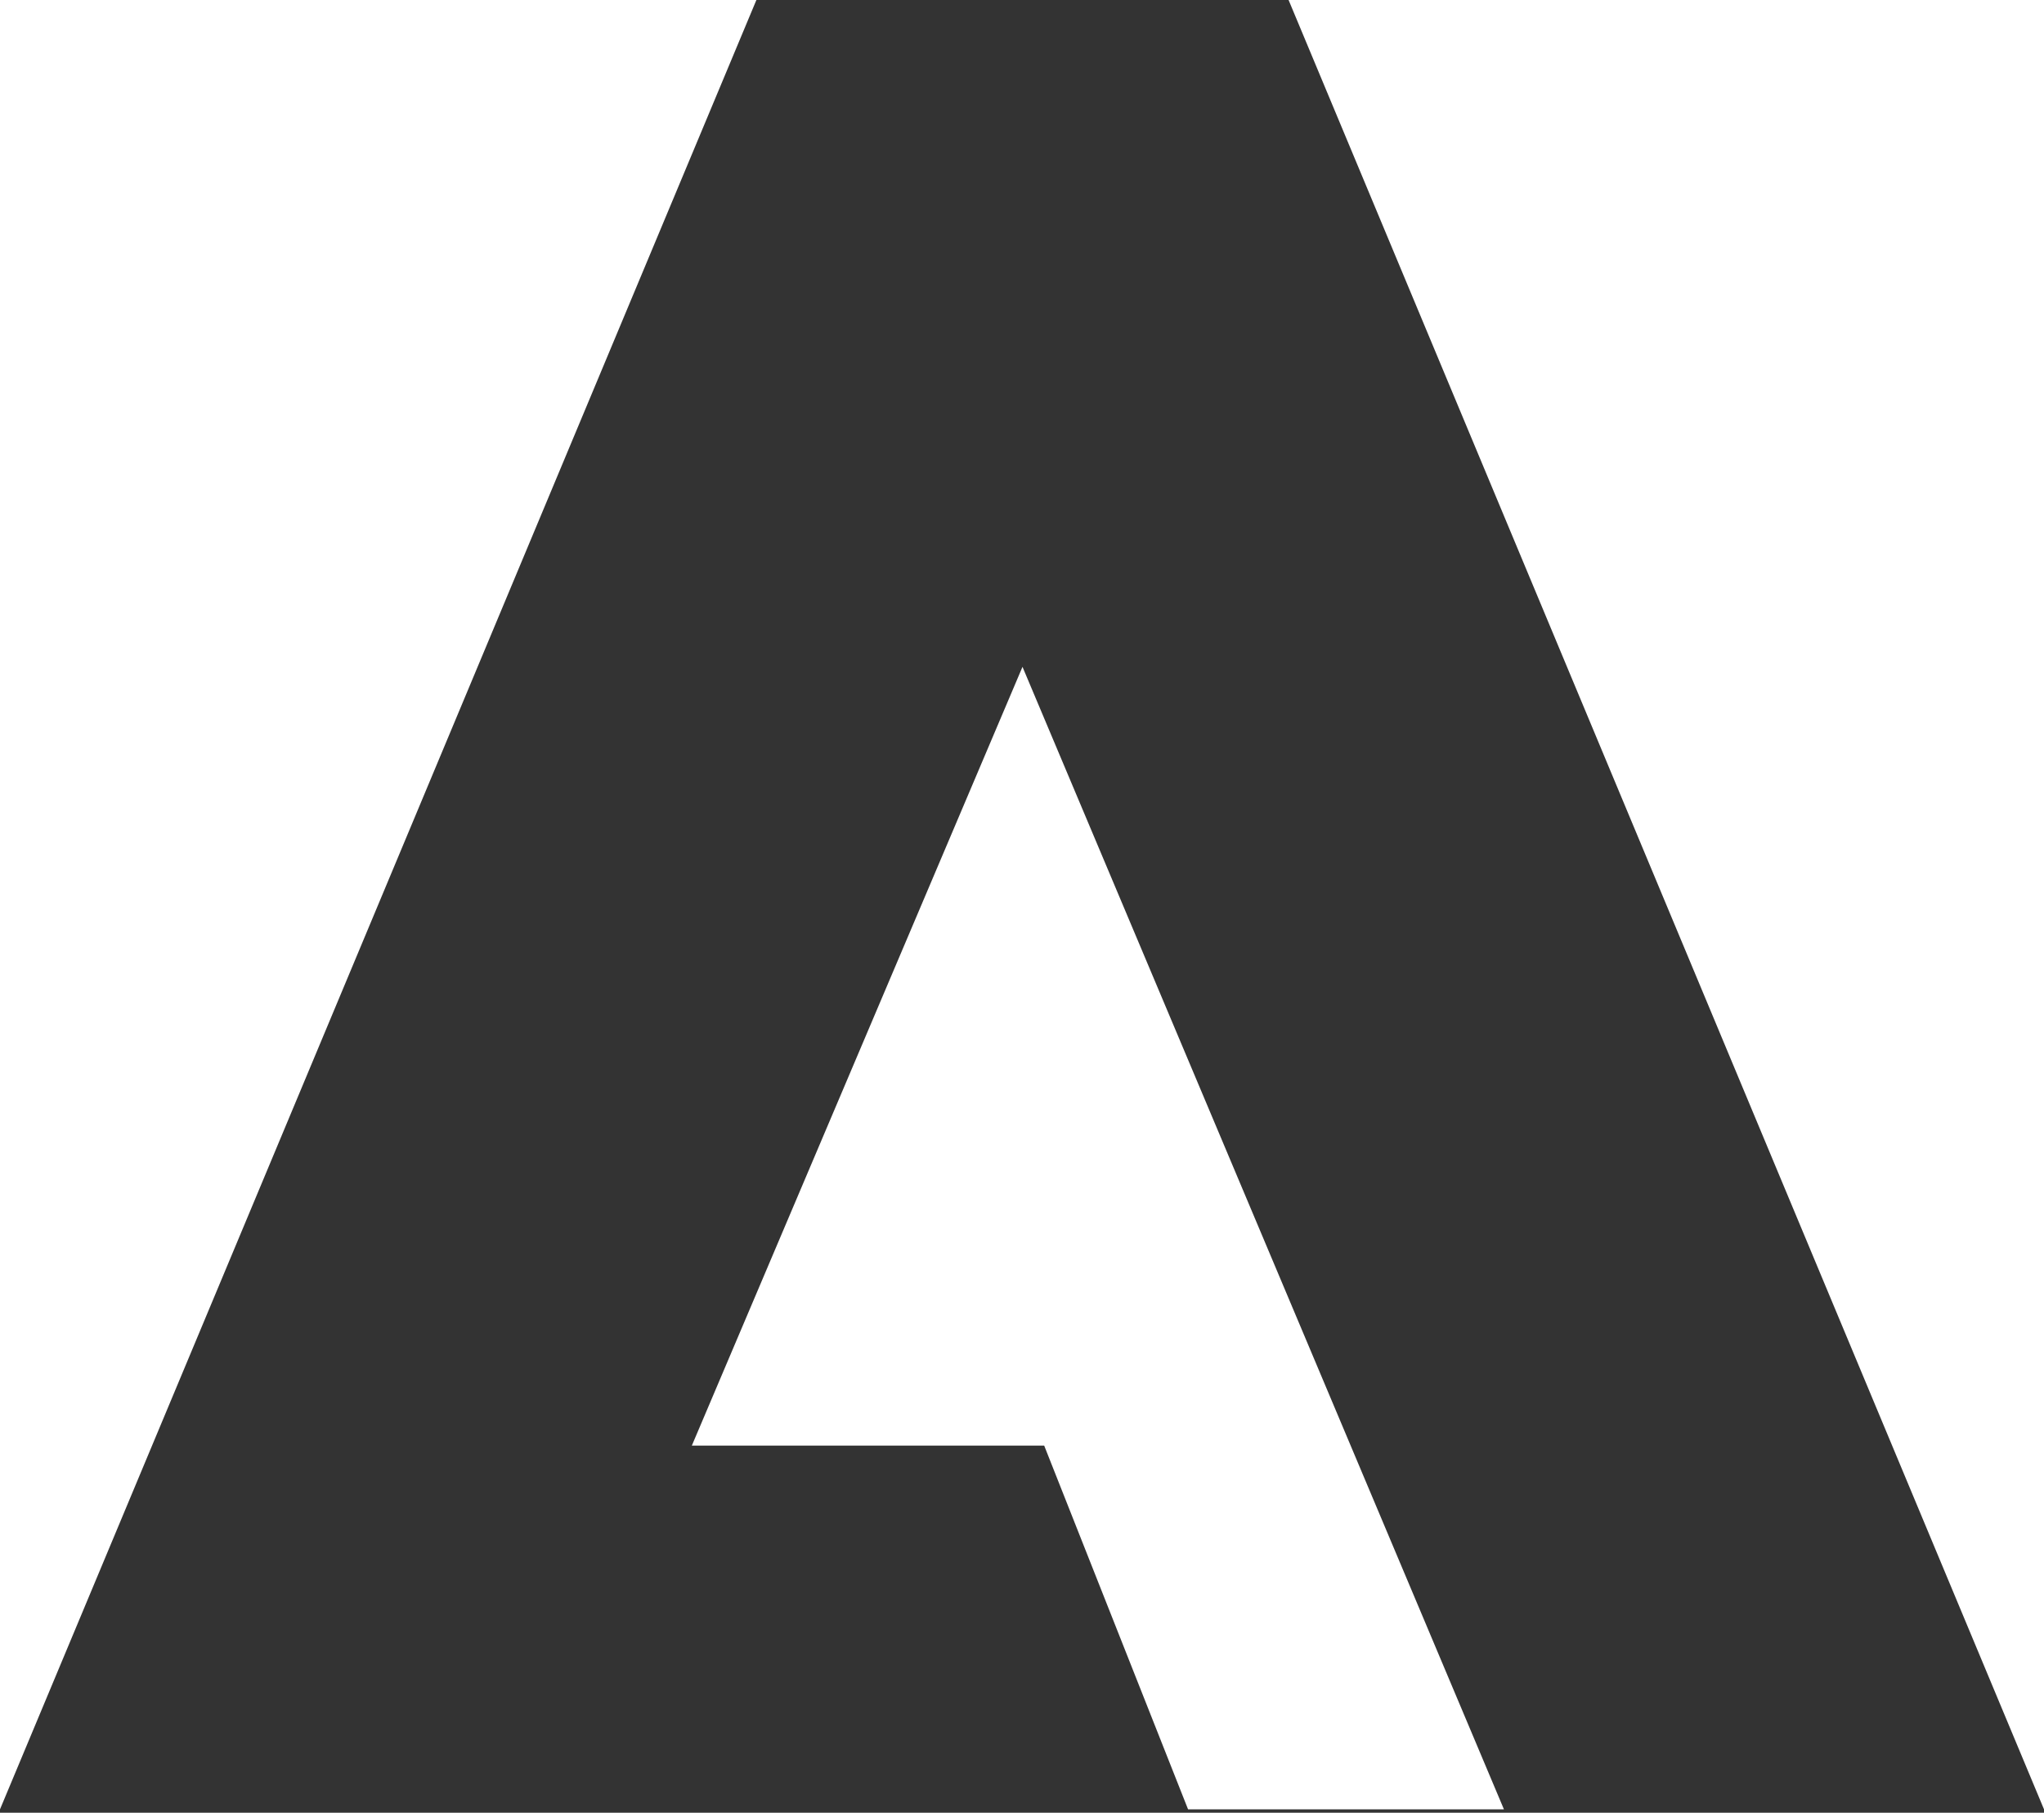 <svg height="266" viewBox="0 0 300 266" width="300" xmlns="http://www.w3.org/2000/svg"><rect x="0" y="0" width="300" height="266" fill="#333333" stroke="none"/><g fill="#fff"><path d="m111.017 0h-111.017v265.501z"/><path d="m189.127 0h110.873v265.501z"/><path d="m150.072 97.854 70.661 167.647h-46.36l-21.118-53.375h-51.712z"/></g></svg>